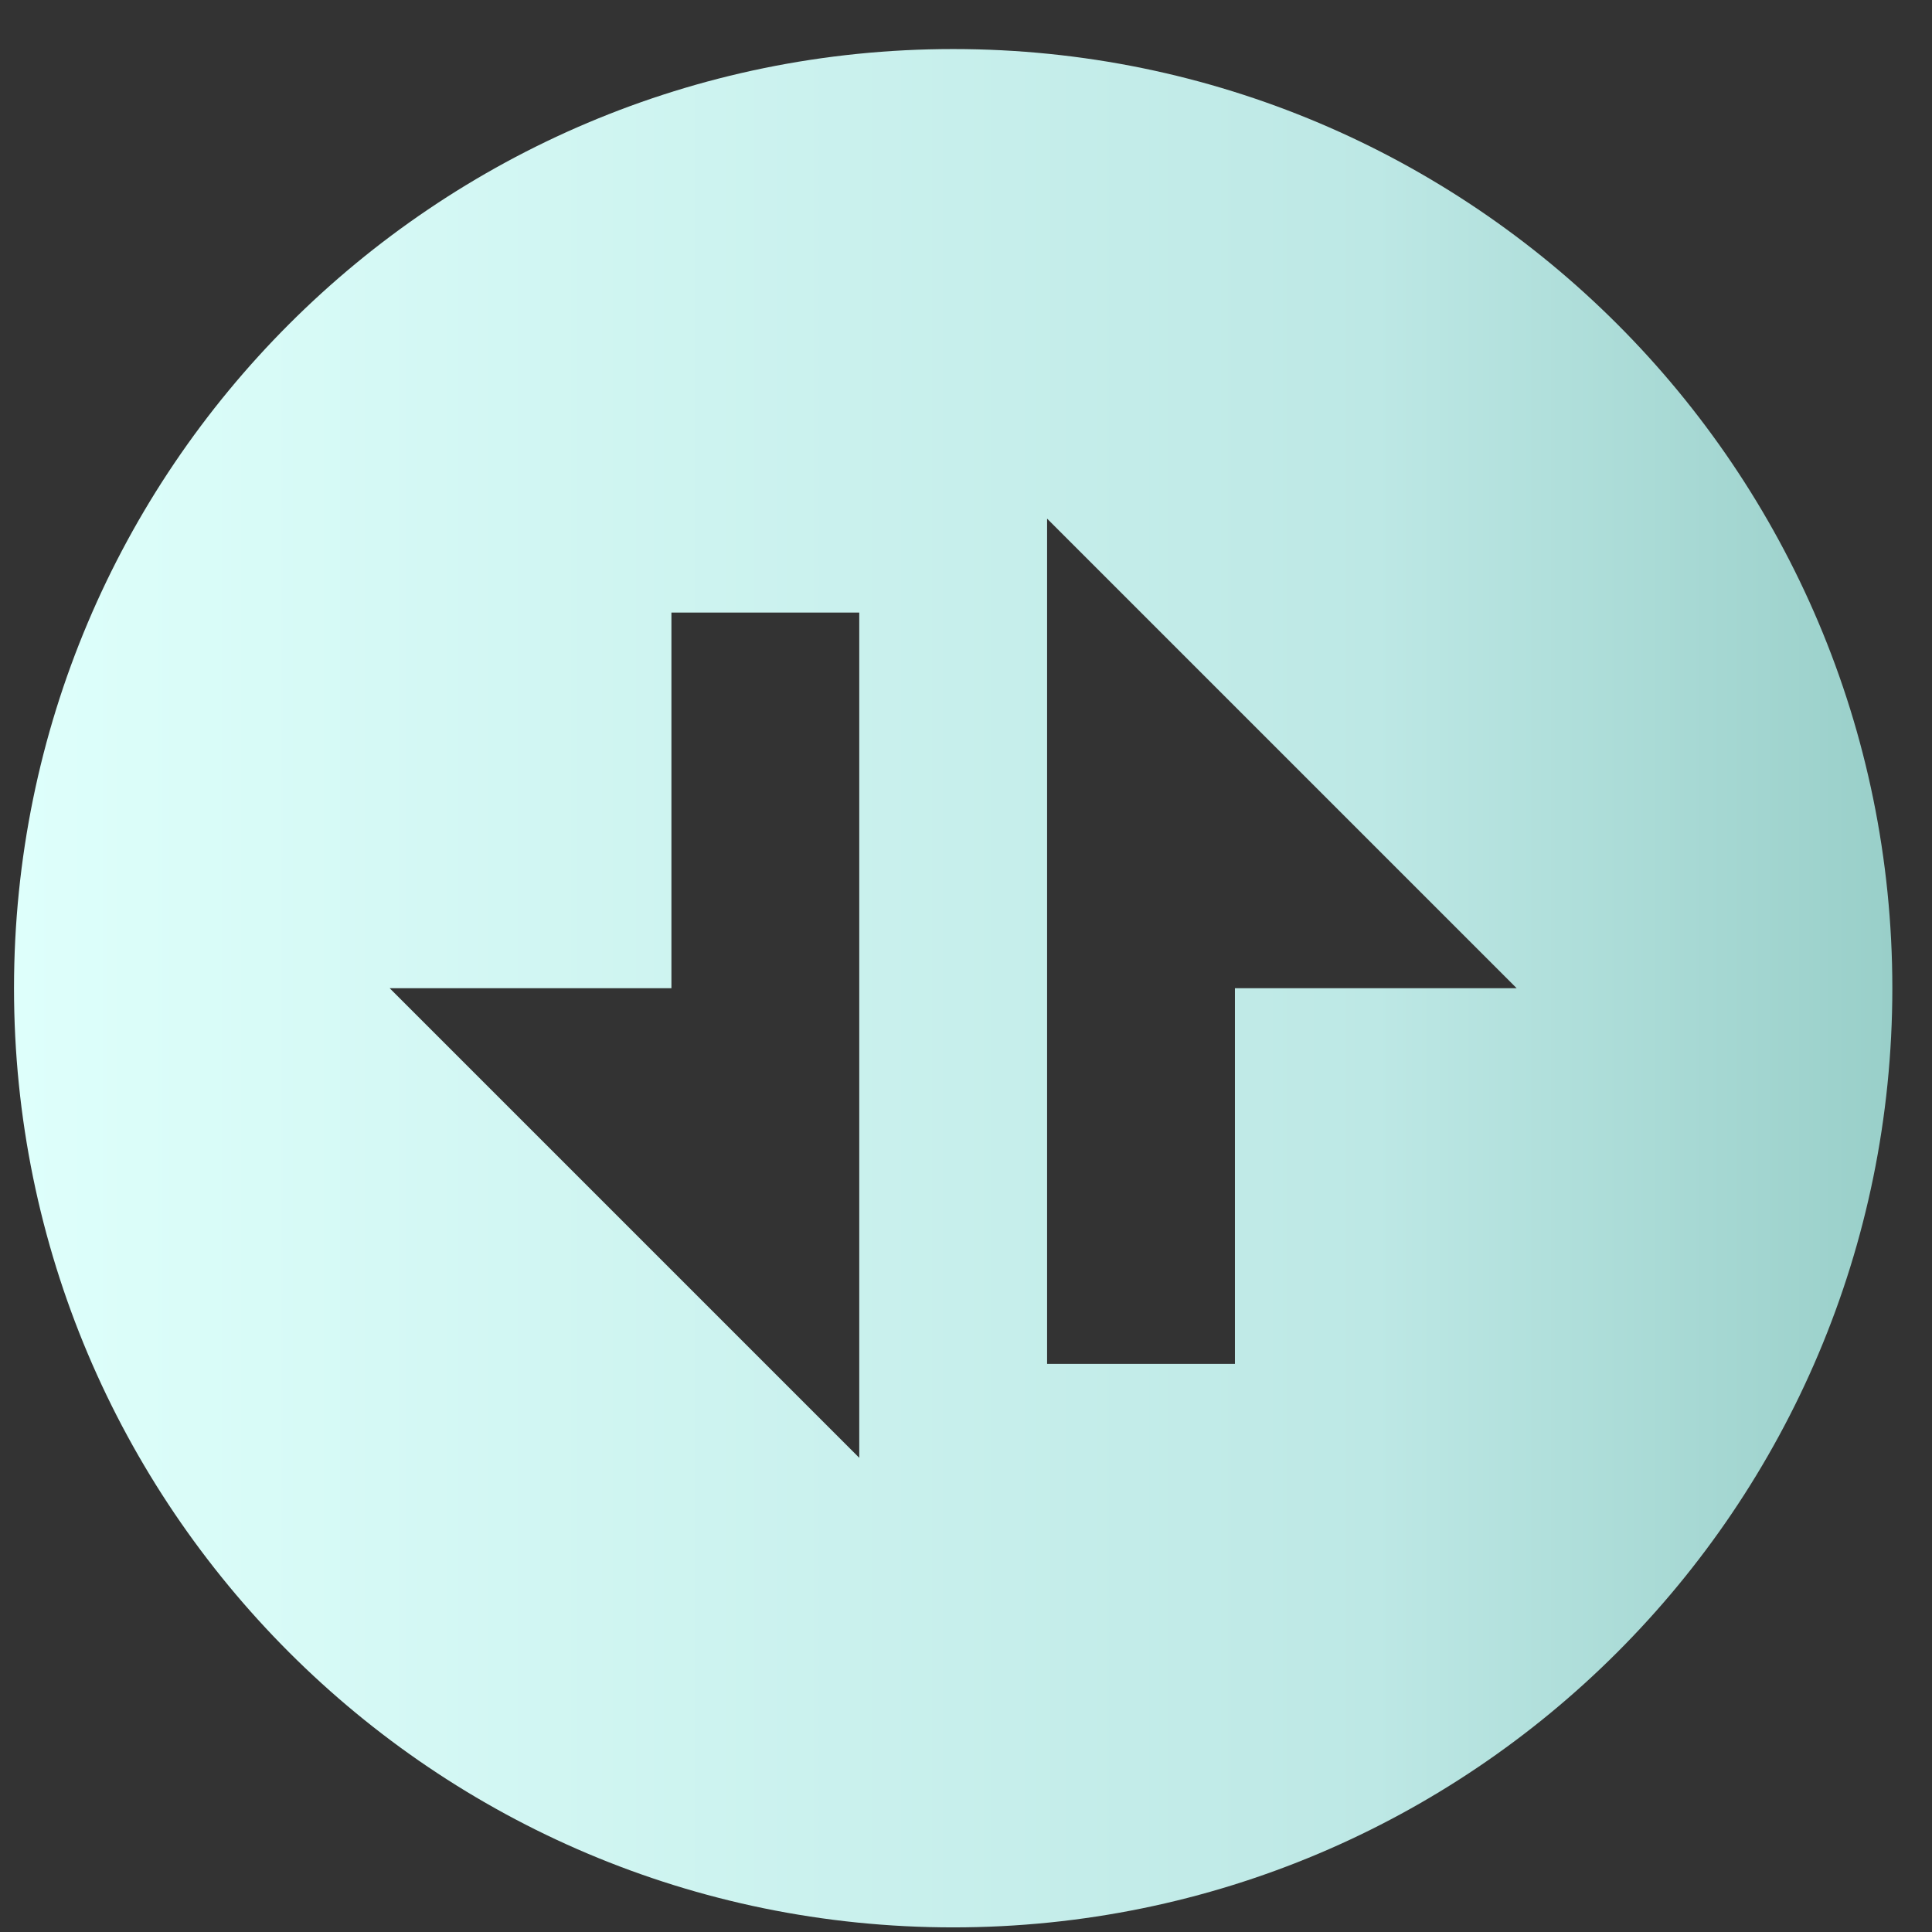 <svg width="36" height="36" viewBox="0 0 36 36" fill="none" xmlns="http://www.w3.org/2000/svg">
<rect x="0" y="0" width="36" height="36" fill="#333333" stroke="none"/>
<path d="M35.261 18.414C35.261 8.749 27.426 0.914 17.761 0.914C8.096 0.914 0.261 8.749 0.261 18.414C0.261 28.079 8.096 35.914 17.761 35.914C27.426 35.914 35.261 28.079 35.261 18.414ZM12.511 18.414L12.511 11.414L16.011 11.414L16.011 27.164L7.261 18.414L12.511 18.414ZM19.511 9.664L28.261 18.414L23.011 18.414L23.011 25.414L19.511 25.414L19.511 9.664Z" fill="url(#paint0_linear_1669_779)"/>
<defs>
<linearGradient id="paint0_linear_1669_779" x1="0.261" y1="18.414" x2="35.261" y2="18.414" gradientUnits="userSpaceOnUse">
<stop stop-color="#DEFFFB"/>
<stop offset="0.725" stop-color="#BDE8E5"/>
<stop offset="1" stop-color="#99CFC9"/>
</linearGradient>
</defs>
</svg>
